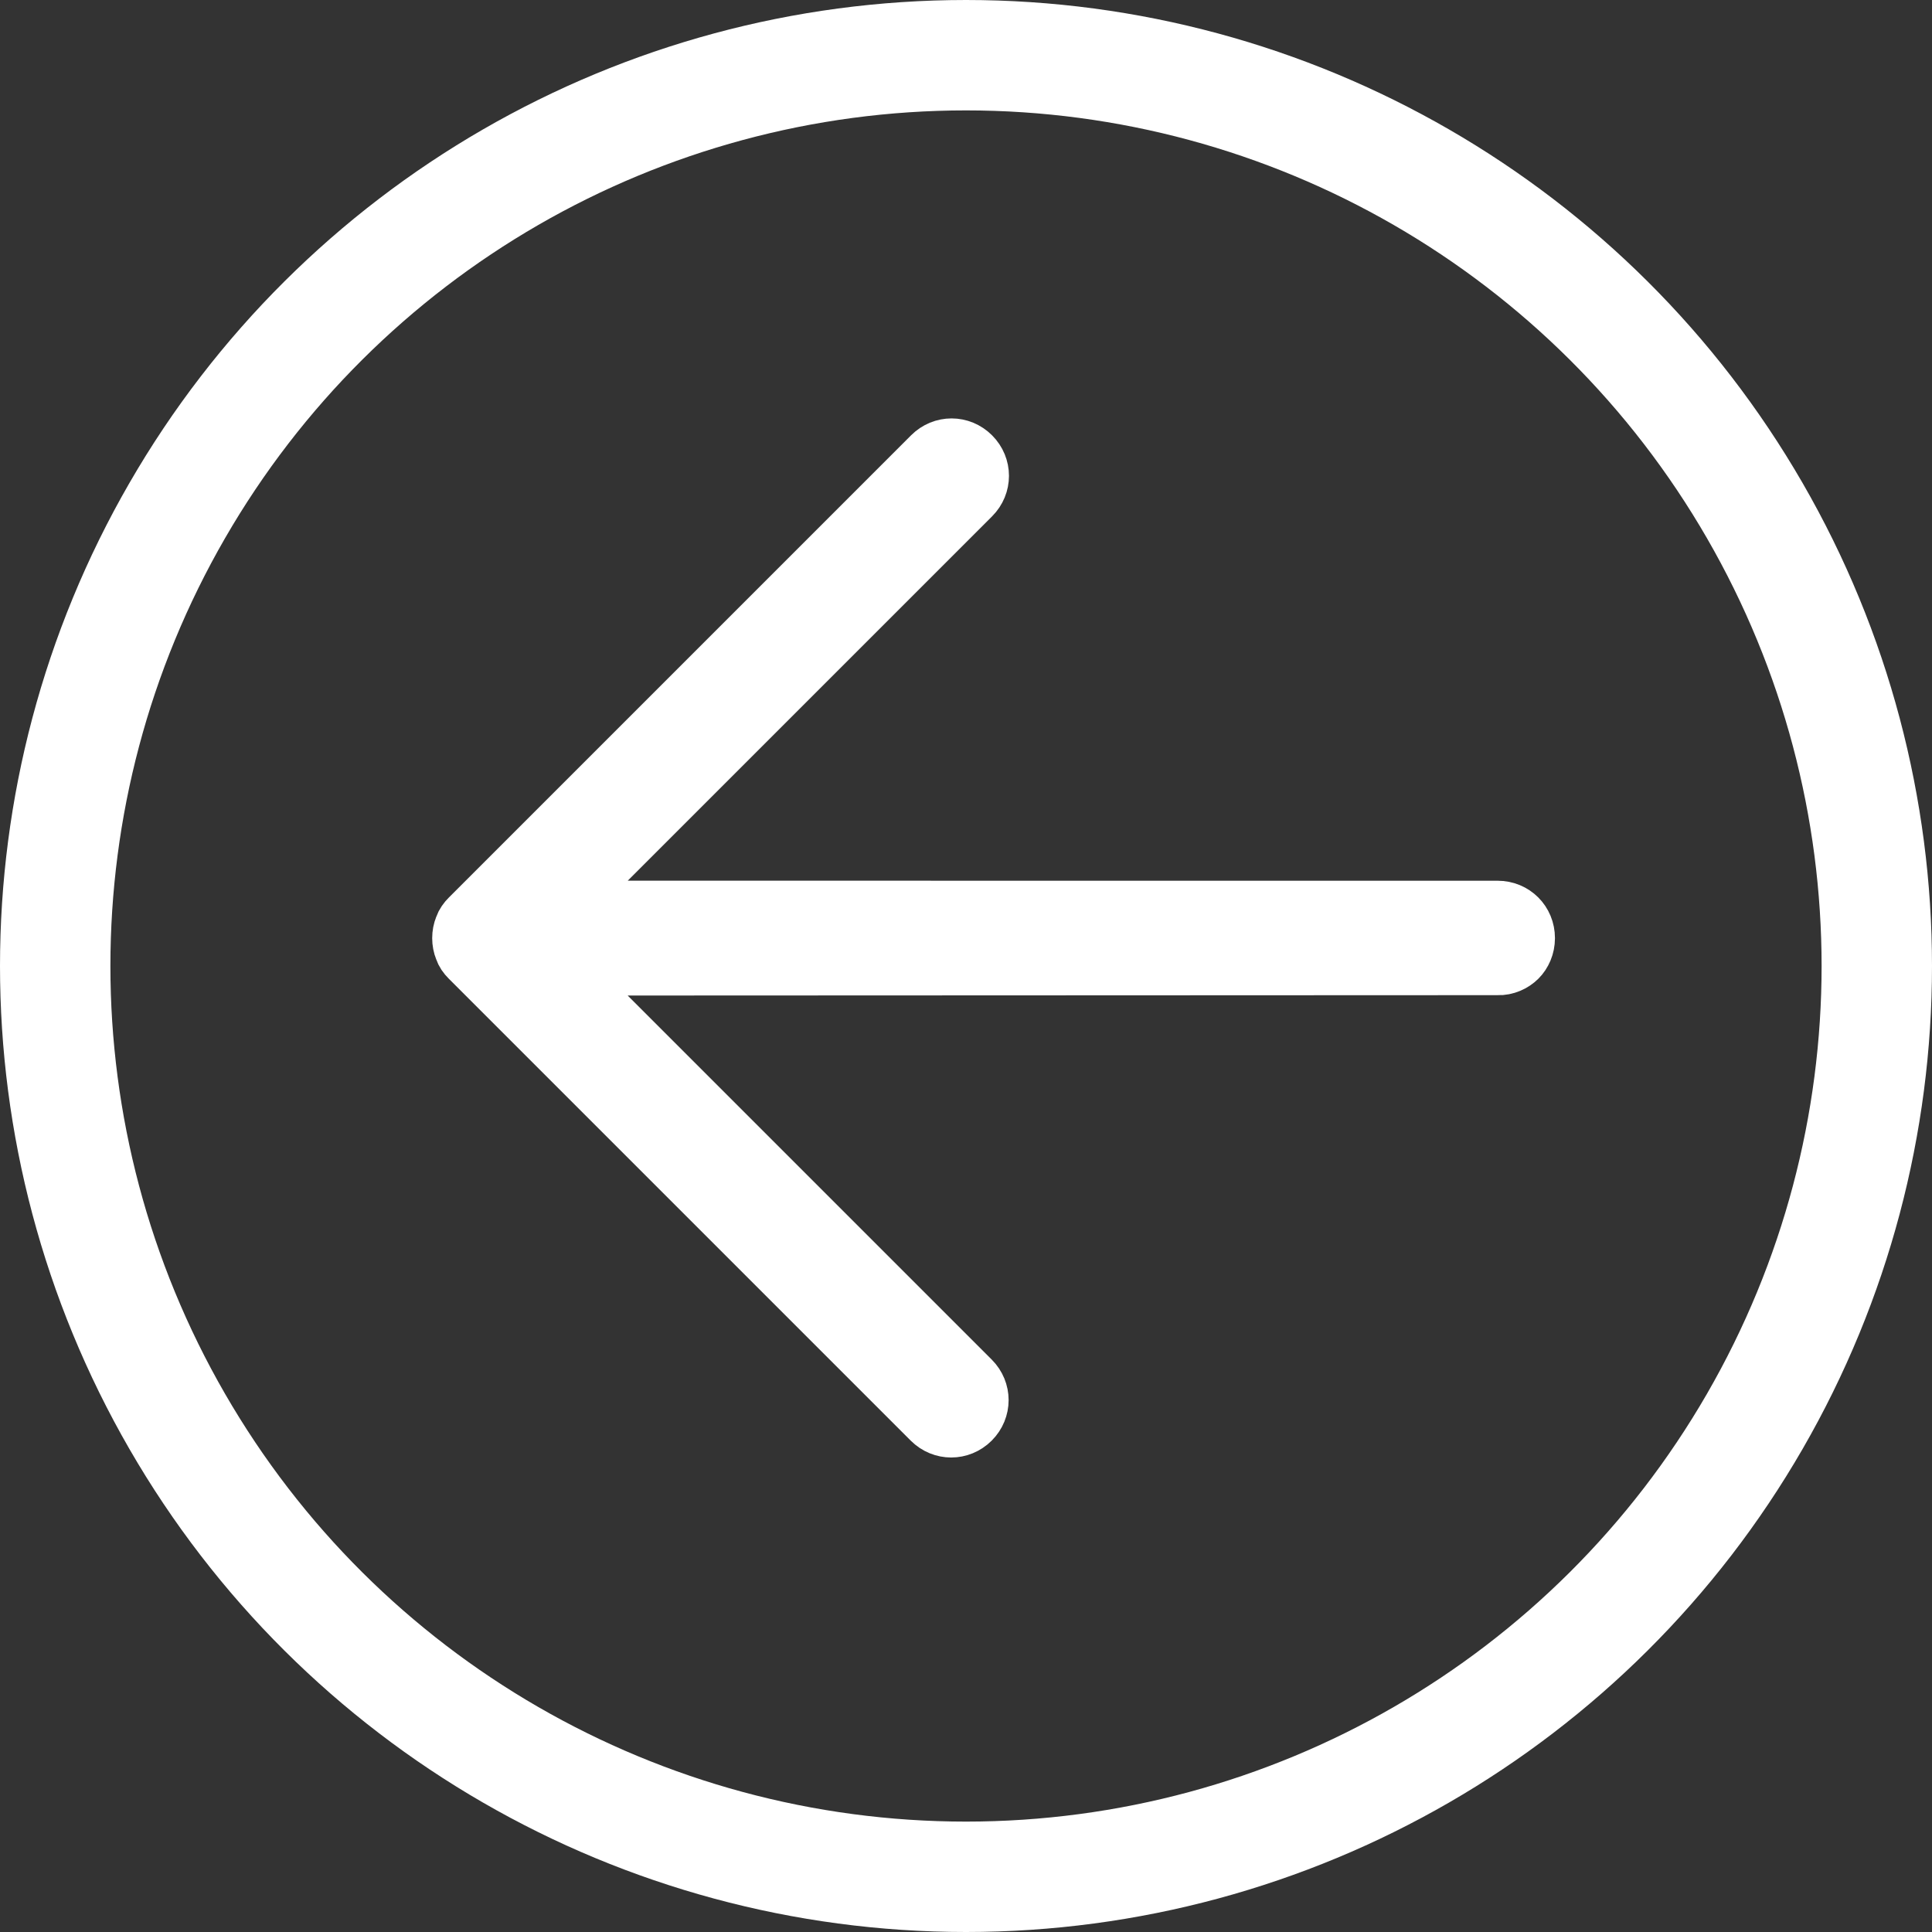 <svg height="35" viewBox="0 0 35 35" width="35" xmlns="http://www.w3.org/2000/svg"><rect x="0" y="0" width="35" height="35" fill="#333333" stroke="none"/><g fill="none" fill-rule="evenodd" stroke="#fff"><path d="m24.666 10.043c-.065-.032-.14-.043-.205-.043h-11.846c-.302 0-.538.237-.538.538 0 .301.237.538.538.538h10.543l-11.997 11.998c-.215.215-.215.549 0 .764.108.108.248.161.377.161.129 0 .28-.054.377-.161l12.008-11.998v10.535c0 .301.237.538.538.538.302 0 .538-.237.538-.538v-11.837c0-.075-.011-.14-.043-.204-.054-.129-.162-.237-.291-.291z" fill="#fff" fill-rule="nonzero" transform="matrix(-.707 .707 .707 .707 18.707 -7.749)"/><circle cx="17.5" cy="17.5" r="16.5" stroke-width="2" transform="matrix(0 1 -1 0 35 0)"/></g></svg>